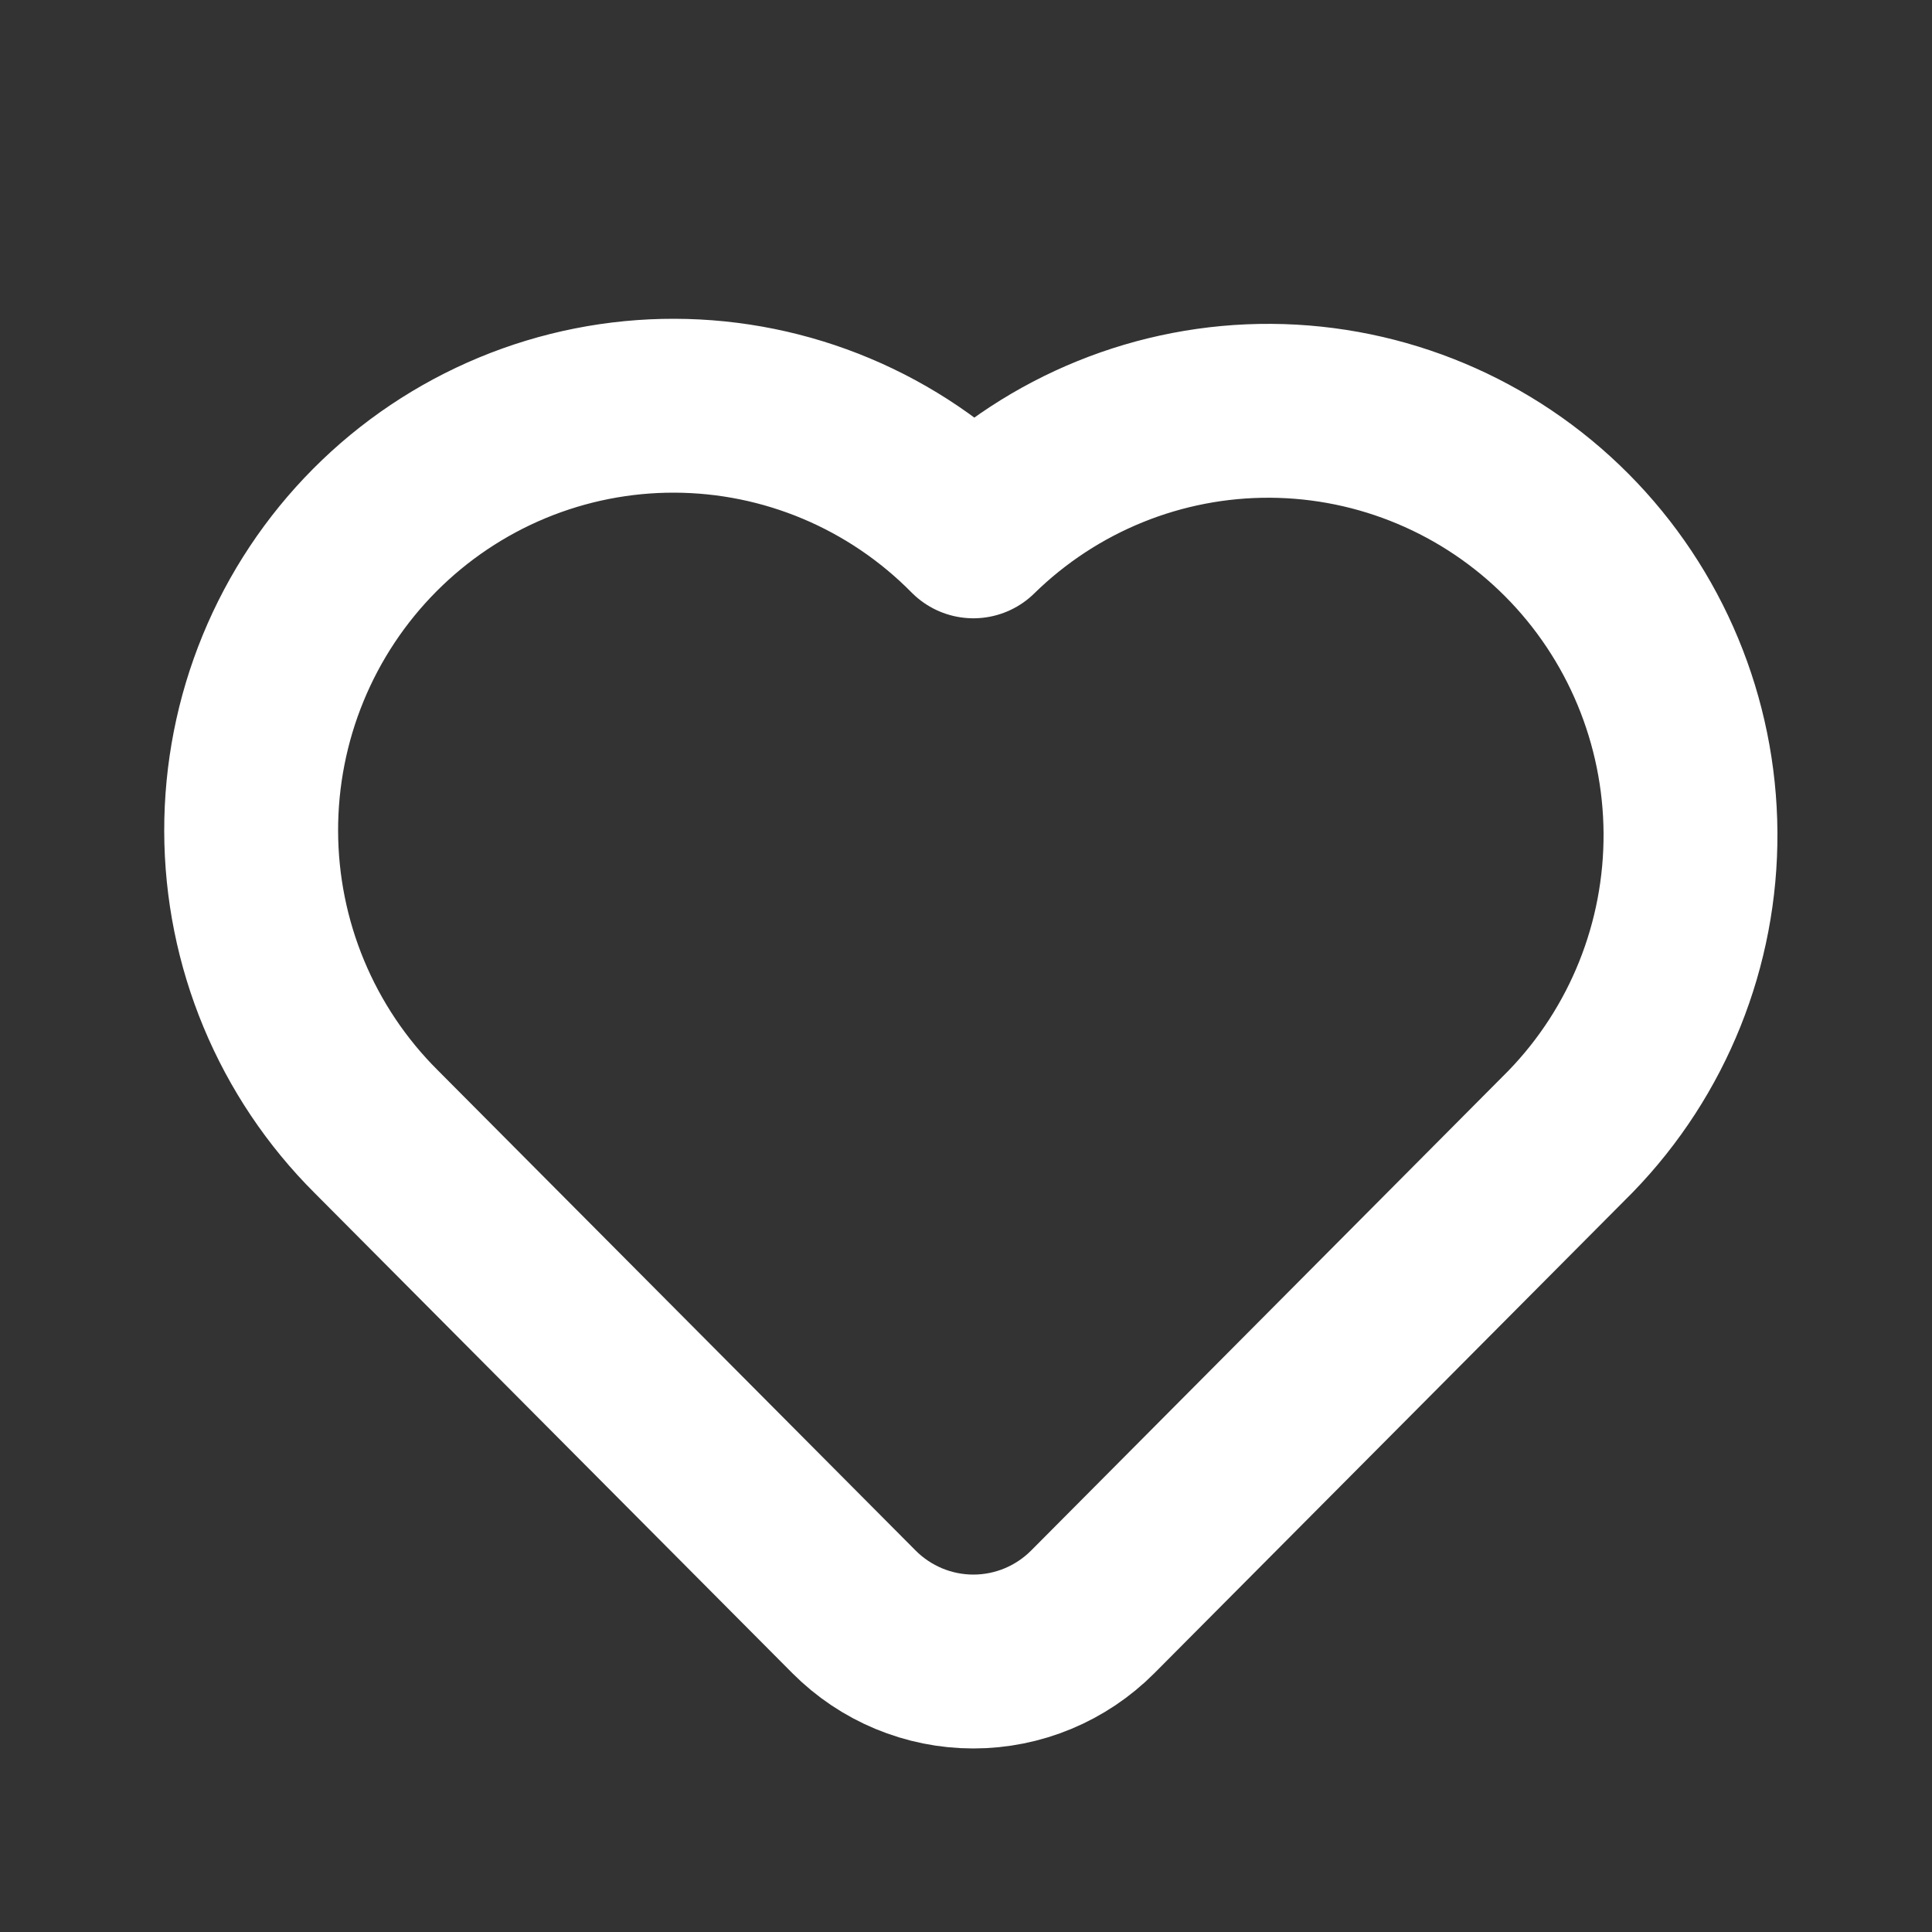 <?xml version="1.0" encoding="UTF-8"?> <svg xmlns="http://www.w3.org/2000/svg" width="200" height="200" viewBox="0 0 200 200" fill="none"><rect x="0" y="0" width="200" height="200" fill="#333333" stroke="none"/><path d="M162.587 117.134L113.127 166.854C109.847 170.149 105.4 172 100.764 172C96.127 172 91.68 170.149 88.401 166.854L38.94 117.143C34.851 113.069 31.604 108.224 29.383 102.886C27.162 97.547 26.013 91.82 26 86.034C25.988 80.248 27.112 74.516 29.309 69.168C31.507 63.82 34.733 58.961 38.804 54.869C42.875 50.778 47.71 47.535 53.031 45.326C58.352 43.118 64.055 41.987 69.812 42C75.569 42.013 81.267 43.168 86.578 45.4C91.89 47.632 96.711 50.896 100.764 55.005C108.996 46.937 120.059 42.454 131.558 42.526C143.056 42.599 154.062 47.221 162.194 55.392C170.325 63.564 174.925 74.626 174.999 86.182C175.073 97.738 170.613 108.859 162.587 117.134Z" stroke="white" stroke-width="18" stroke-linecap="round" stroke-linejoin="round"></path></svg> 